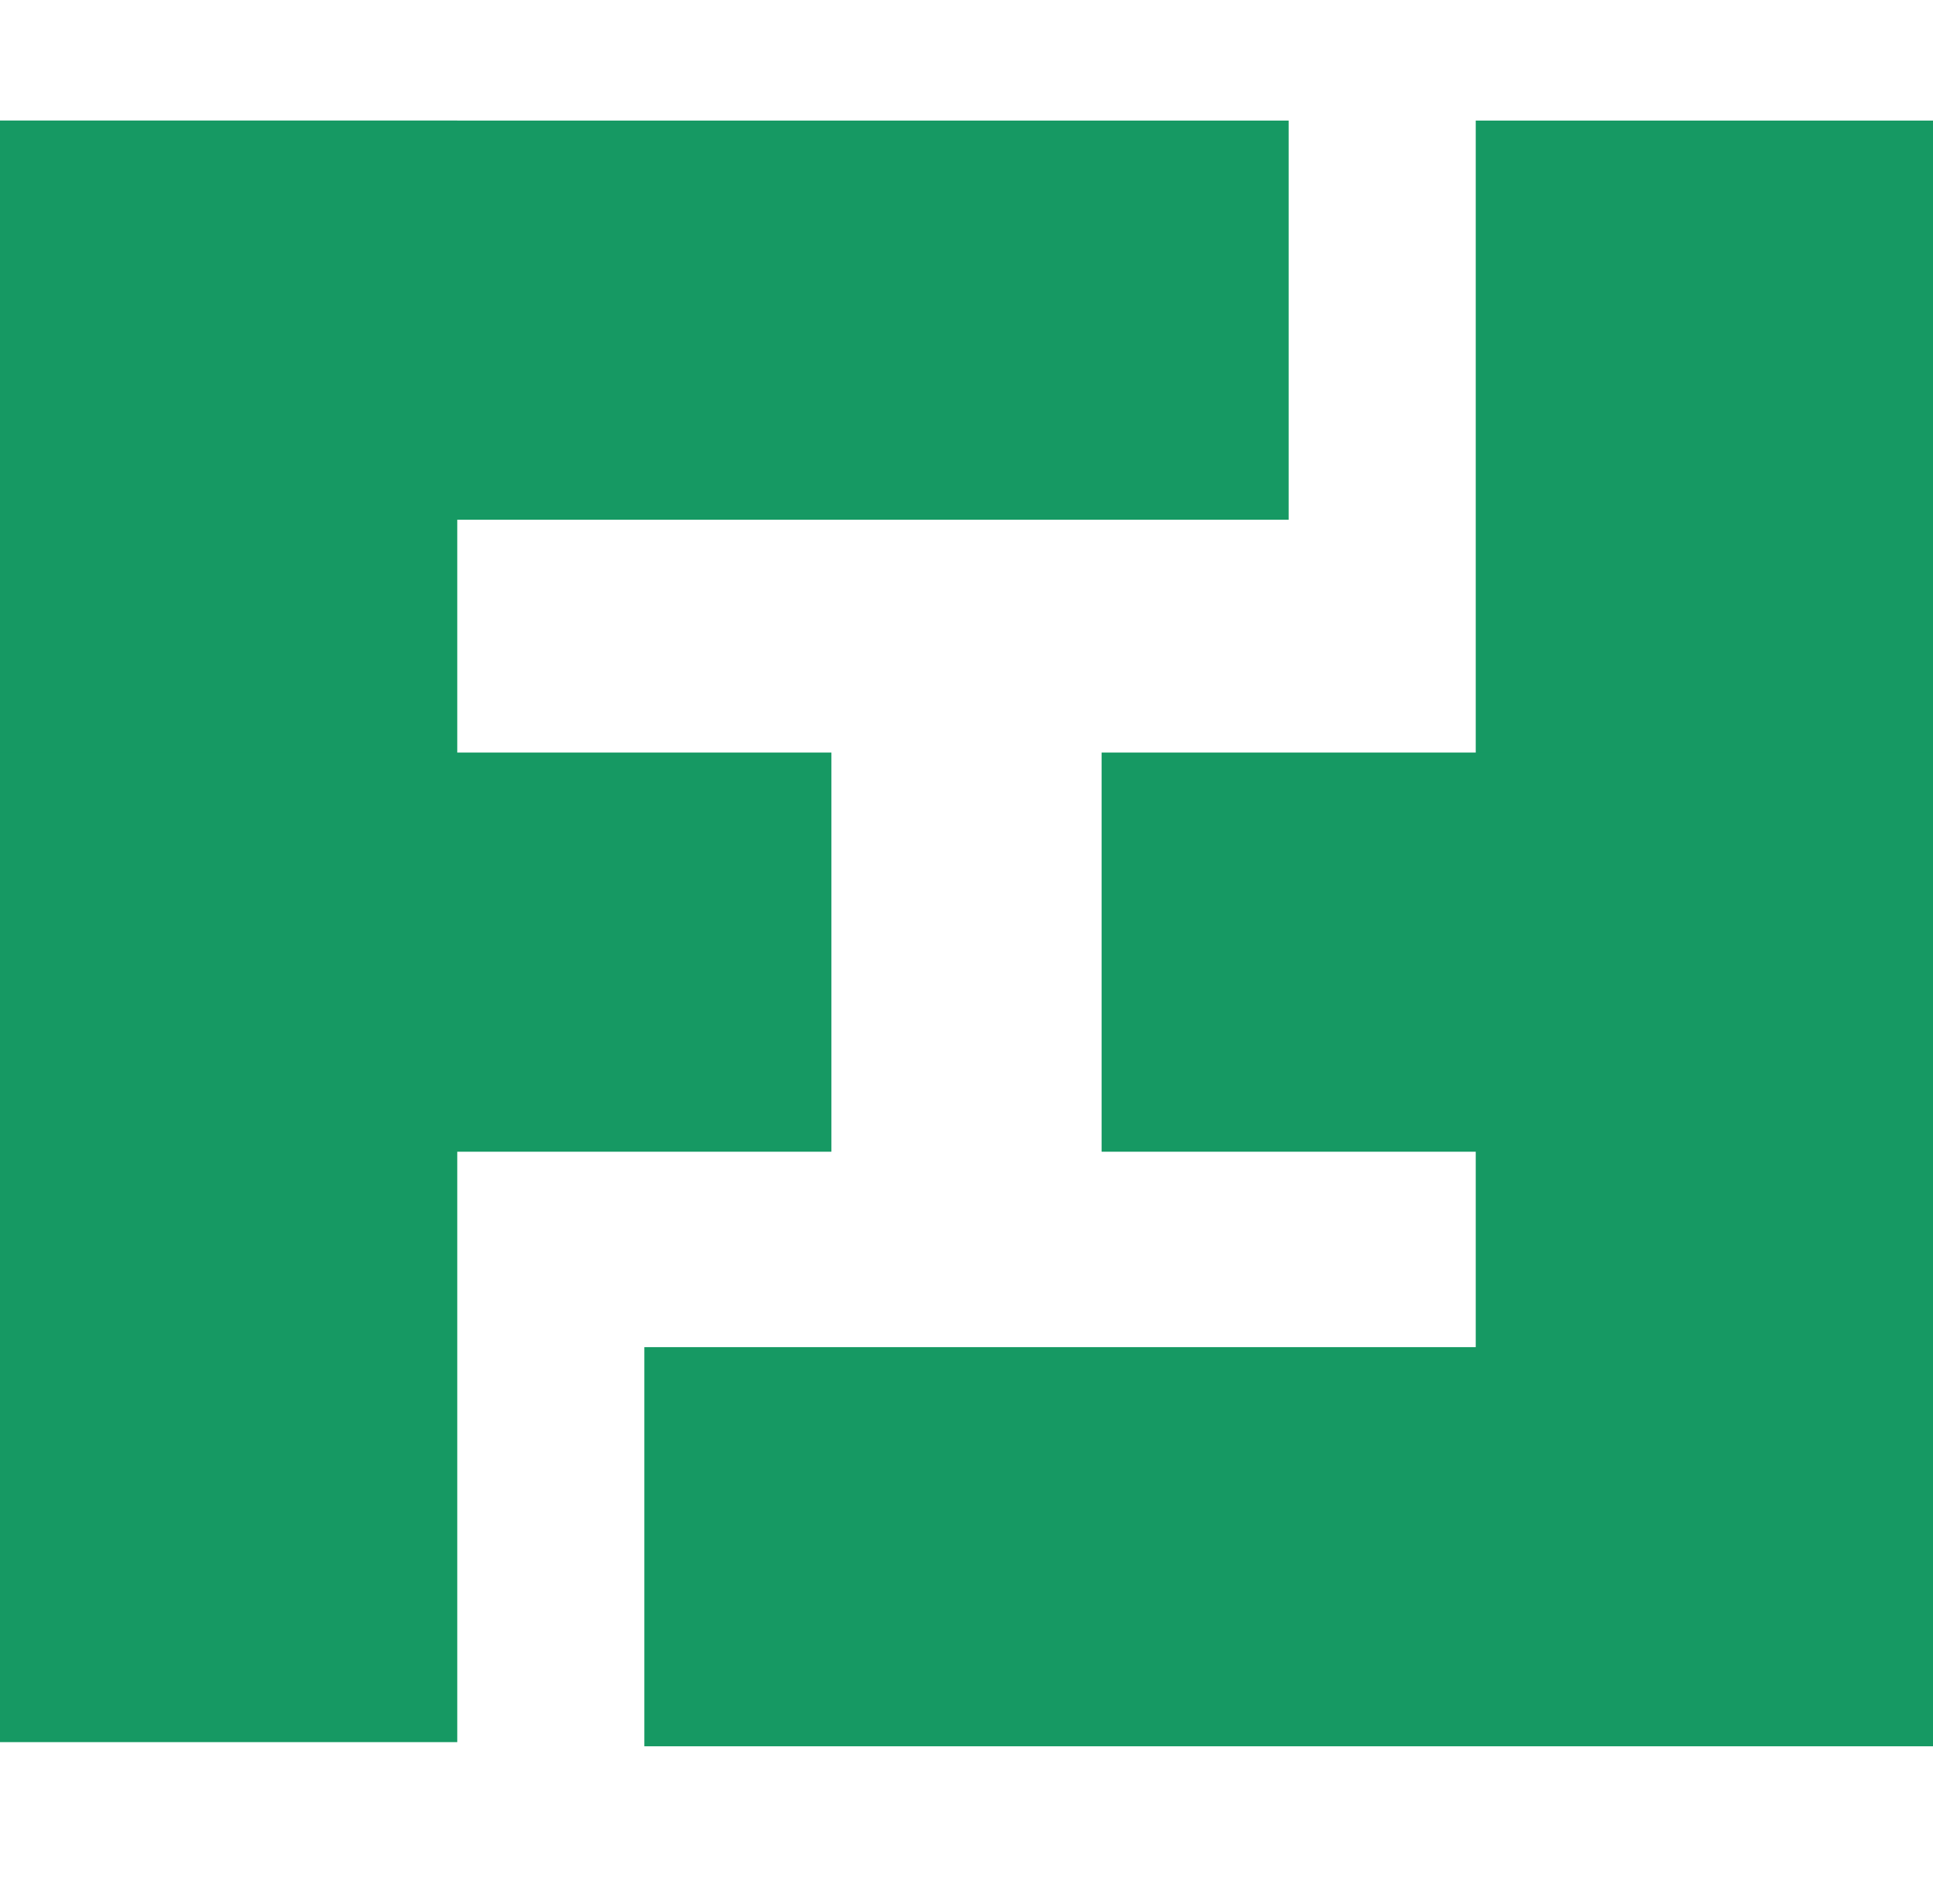 <?xml version="1.0" encoding="utf-8"?>
<!-- Generator: Adobe Illustrator 25.2.3, SVG Export Plug-In . SVG Version: 6.00 Build 0)  -->
<svg version="1.1" id="Слой_1" xmlns="http://www.w3.org/2000/svg" xmlns:xlink="http://www.w3.org/1999/xlink" x="0px" y="0px"
	 viewBox="0 0 46.5 45.8" style="enable-background:new 0 0 46.5 45.8;" xml:space="preserve">
<style type="text/css">
	.st0{fill:#169963;}
</style>
<rect y="2.9" class="st0" width="11" height="39"/>
<rect x="35.5" y="2.9" class="st0" width="11" height="39"/>
<rect y="2.9" class="st0" width="31" height="9.6"/>
<rect x="15.5" y="32.4" class="st0" width="31" height="9.6"/>
<rect y="18.1" class="st0" width="20" height="9.6"/>
<rect x="26.5" y="18.1" class="st0" width="20" height="9.6"/>
</svg>
